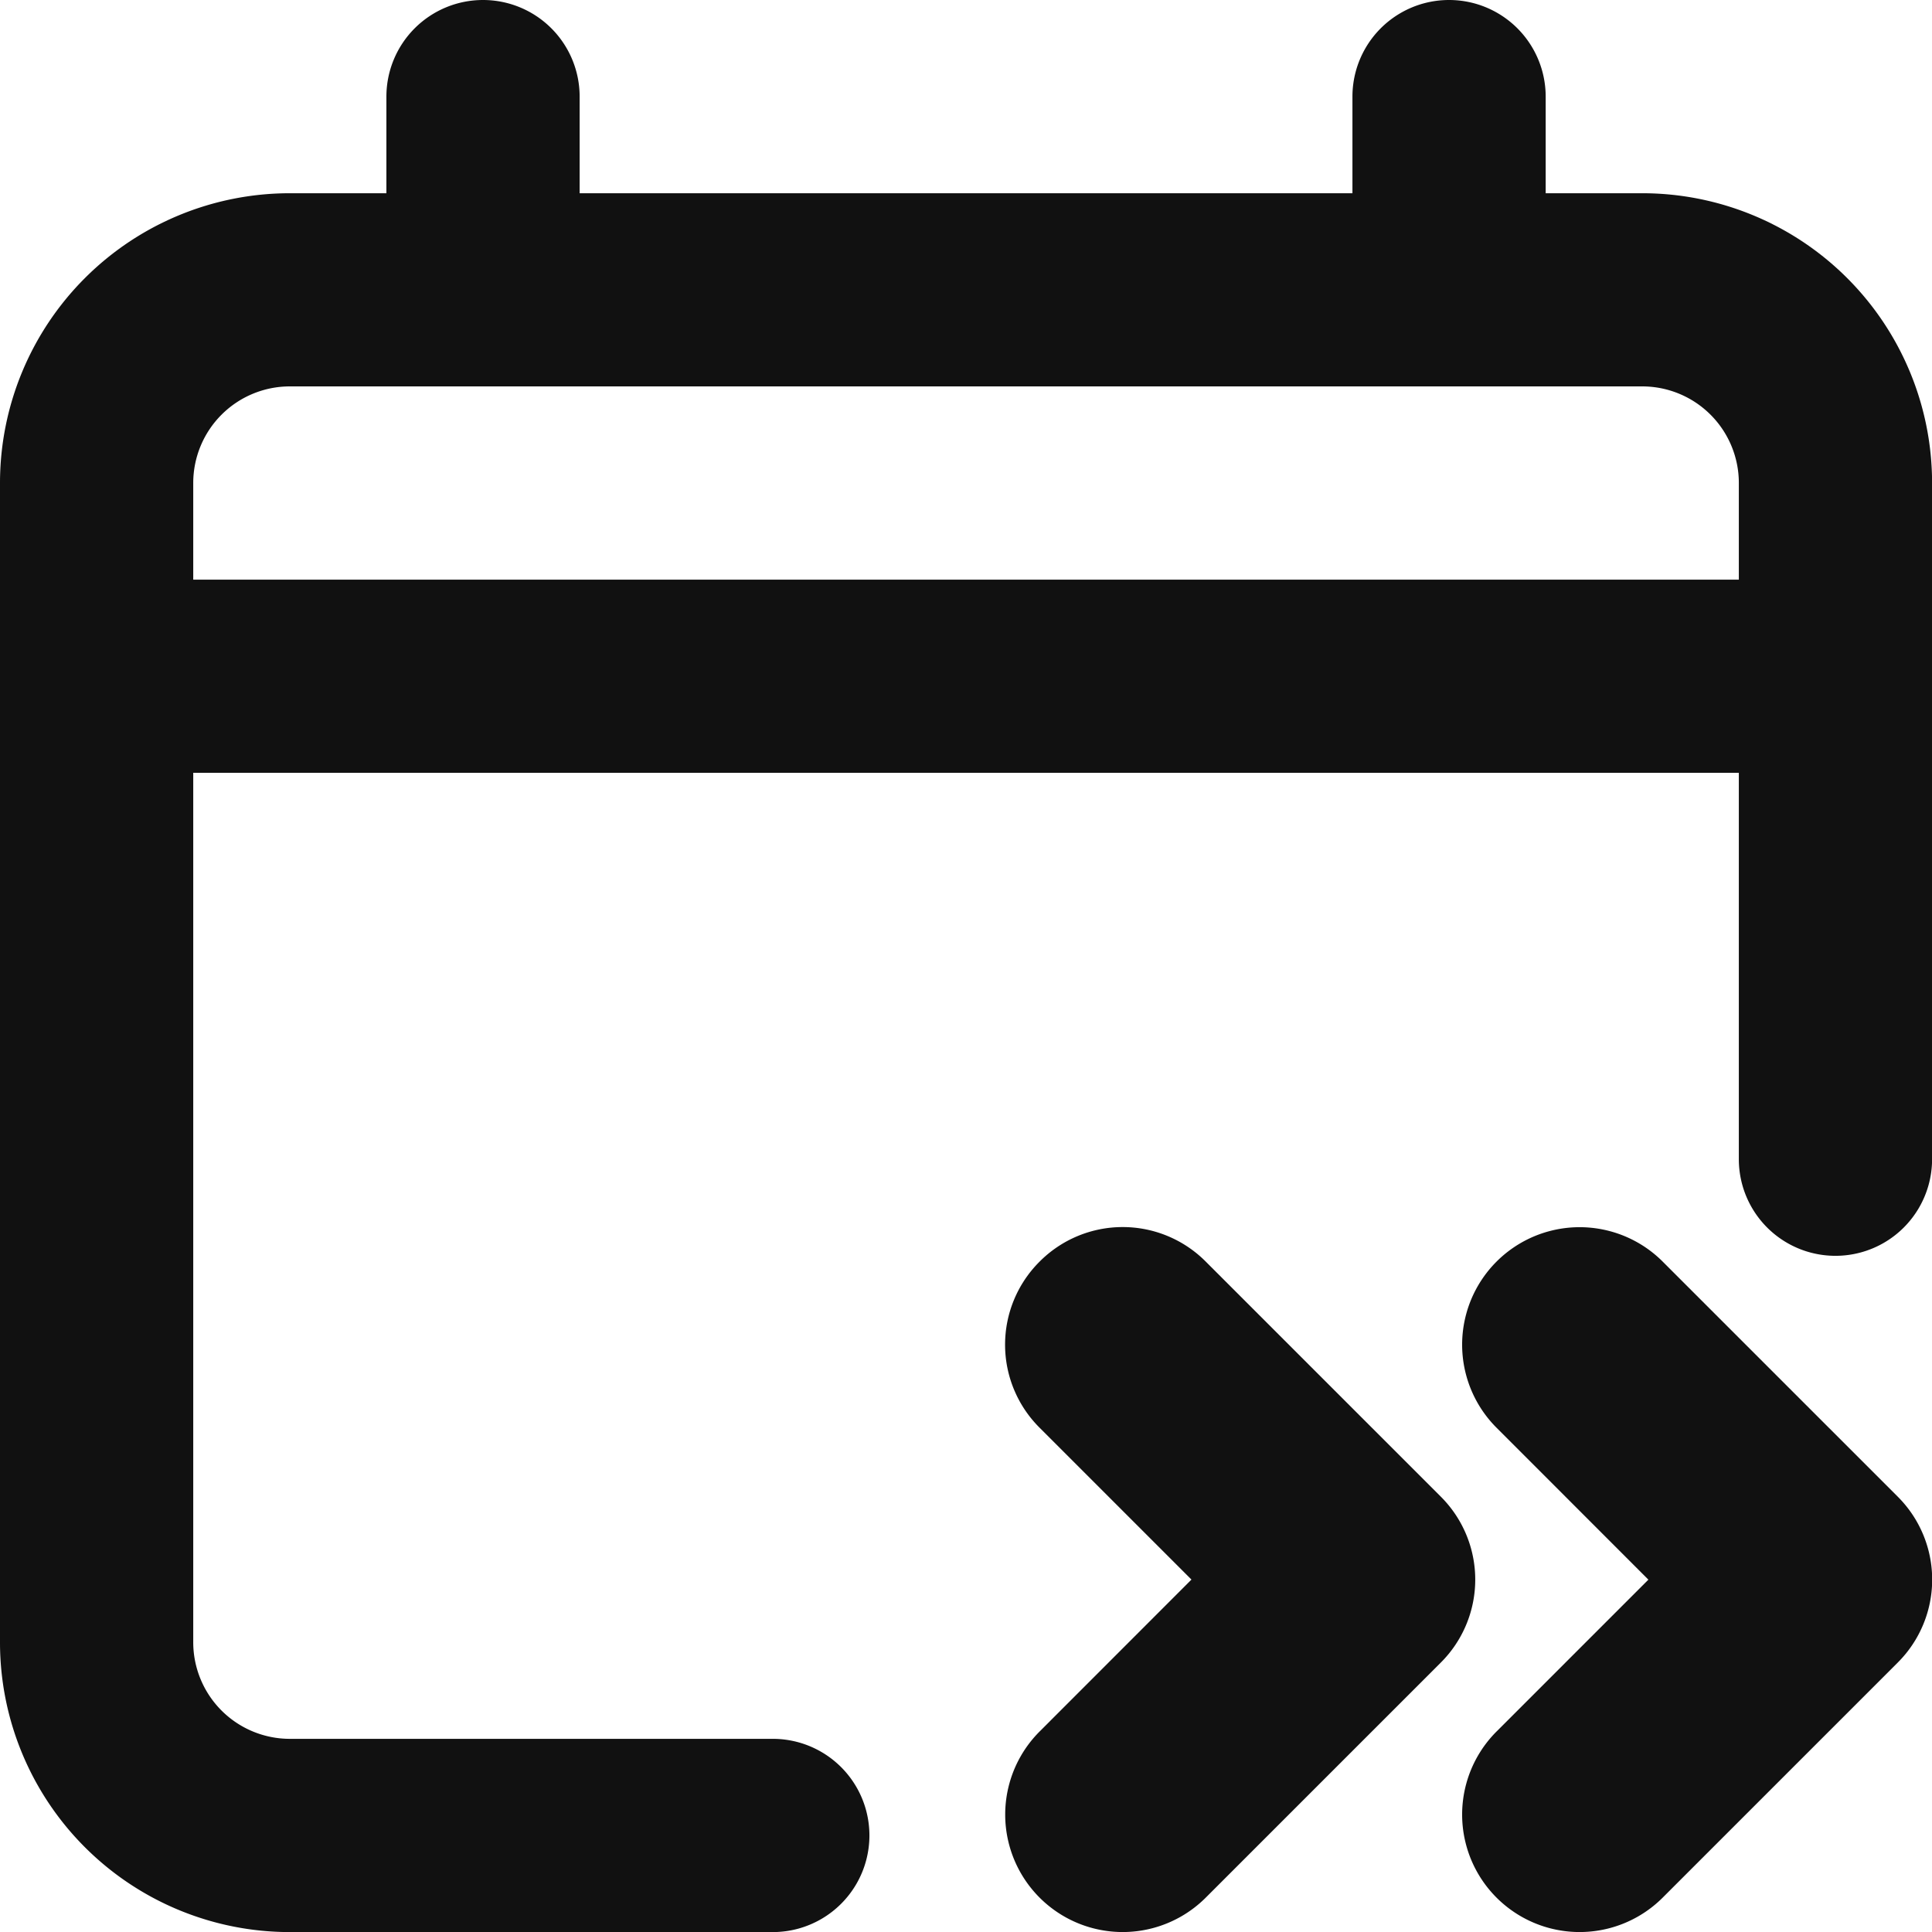 <svg xmlns="http://www.w3.org/2000/svg" width="24.735" height="24.735" viewBox="0 0 24.735 24.735">
  <g id="upcoming" transform="translate(-2 -2)">
    <path id="Path_34348" data-name="Path 34348" d="M8.184,2A1.237,1.237,0,0,1,9.421,3.237V4.474h9.894V3.237a1.237,1.237,0,0,1,2.474,0V4.474h1.237a3.71,3.71,0,0,1,3.71,3.71v8.657a1.237,1.237,0,0,1-2.474,0V11.894H4.474V23.025A1.237,1.237,0,0,0,5.71,24.262h6.184a1.237,1.237,0,0,1,0,2.474H5.71A3.71,3.71,0,0,1,2,23.025V8.184a3.71,3.71,0,0,1,3.71-3.71H6.947V3.237A1.237,1.237,0,0,1,8.184,2ZM5.71,6.947A1.237,1.237,0,0,0,4.474,8.184V9.421H24.262V8.184a1.237,1.237,0,0,0-1.237-1.237Z" fill="#111" fill-rule="evenodd"/>
    <path id="Path_34349" data-name="Path 34349" d="M18.44,18.567a1.5,1.5,0,0,1,2.127-2.127l3.008,3.008a1.5,1.5,0,0,1,0,2.127l-3.008,3.008a1.5,1.5,0,0,1-2.127-2.127l1.944-1.944Z" transform="translate(2.72 1.712)" fill="#111"/>
    <path id="Path_34350" data-name="Path 34350" d="M13.44,16.44a1.5,1.5,0,0,0,0,2.127l1.944,1.944L13.44,22.456a1.5,1.5,0,1,0,2.127,2.127l3.008-3.008a1.5,1.5,0,0,0,0-2.127L15.567,16.44A1.5,1.5,0,0,0,13.44,16.44Z" transform="translate(1.87 1.712)" fill="#111"/>
  </g>
</svg>
